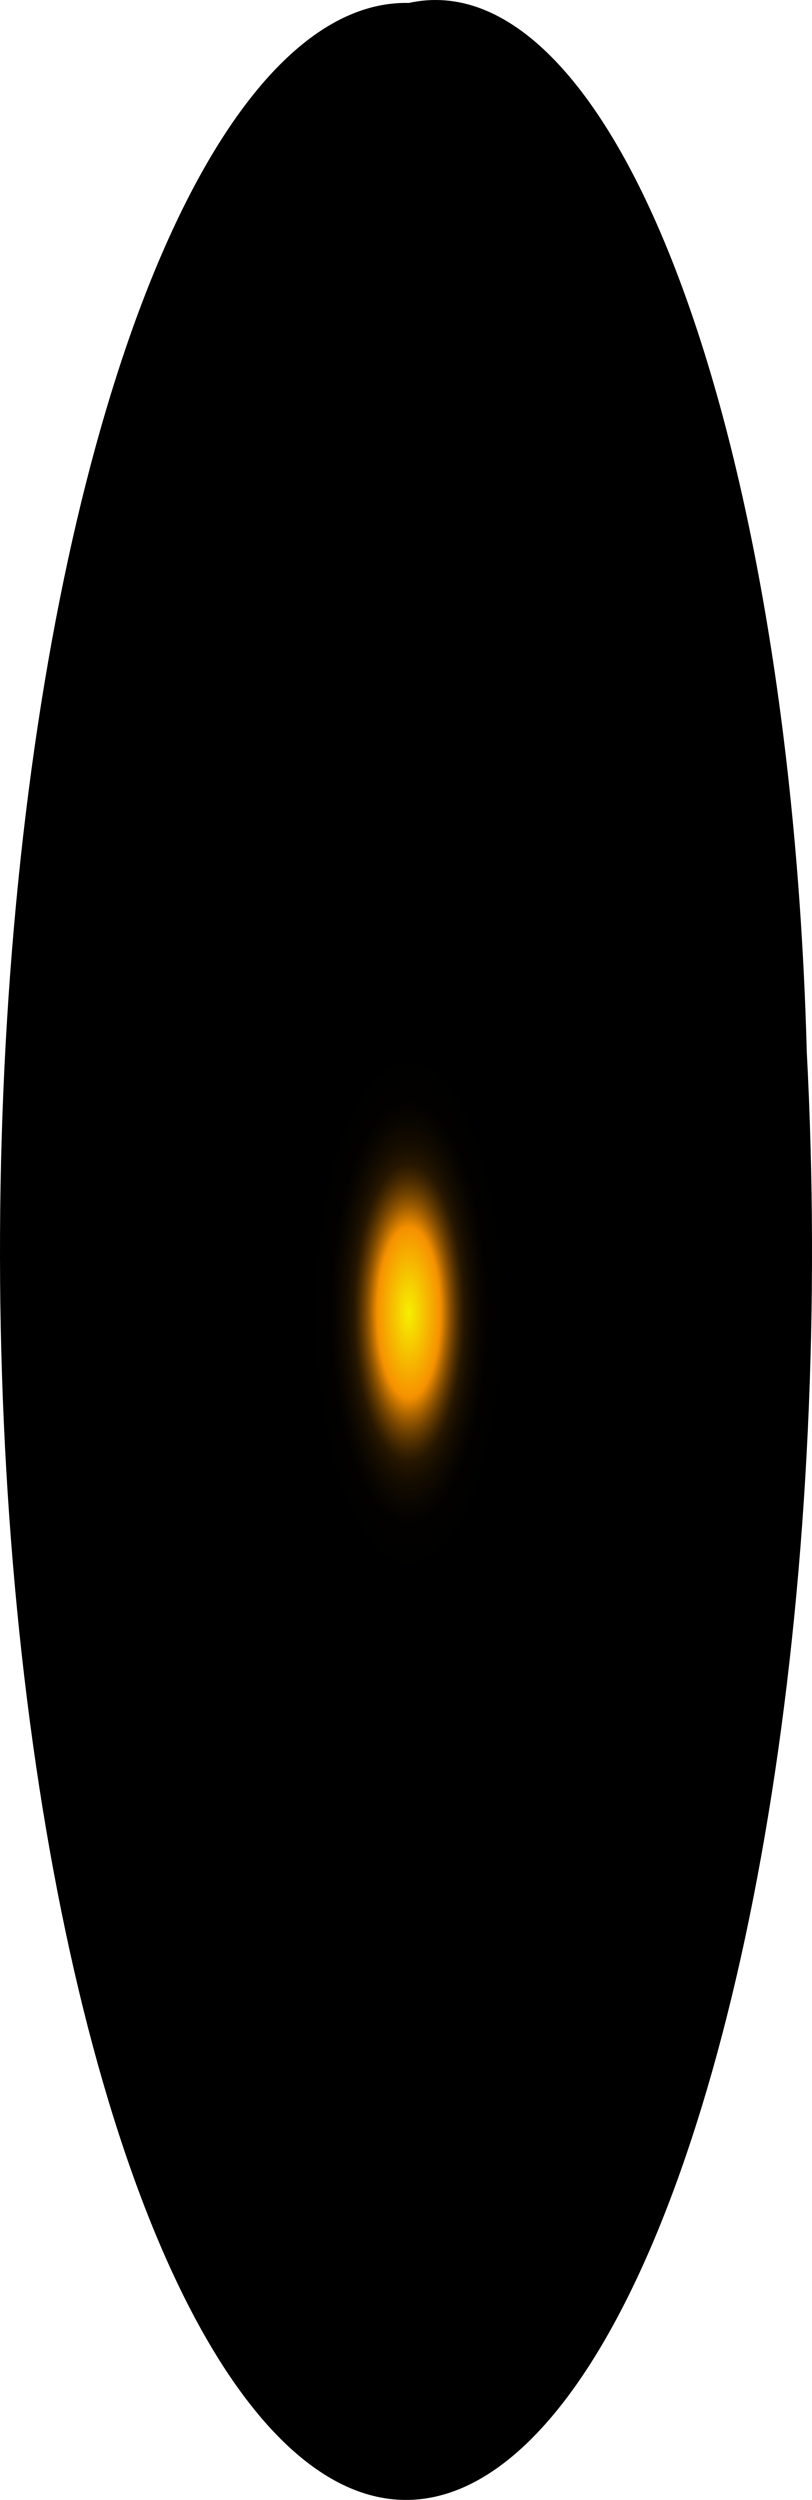 <?xml version="1.0" encoding="utf-8"?>
<svg xmlns="http://www.w3.org/2000/svg" fill="none" height="100%" overflow="visible" preserveAspectRatio="none" style="display: block;" viewBox="0 0 27.648 85.032" width="100%">
<path d="M27.47 35.772C27.923 44.362 27.506 53.173 26.276 61.012C25.045 68.851 23.06 75.339 20.59 79.598C18.119 83.857 15.282 85.682 12.463 84.826C9.644 83.969 6.978 80.472 4.827 74.808C2.677 69.144 1.144 61.587 0.437 53.16C-0.27 44.732 -0.116 35.841 0.876 27.69C1.868 19.538 3.652 12.52 5.985 7.586C8.319 2.651 11.09 0.038 13.922 0.1C17.255 -0.634 20.547 2.701 23.083 9.38C25.62 16.059 27.196 25.543 27.47 35.772Z" fill="url(#paint0_radial_0_512)" id="Vector" style="mix-blend-mode:screen"/>
<defs>
<radialGradient cx="0" cy="0" gradientTransform="translate(13.922 44.617) scale(13.513 35.7)" gradientUnits="userSpaceOnUse" id="paint0_radial_0_512" r="1">
<stop stop-color="#F6F000"/>
<stop offset="0.08" stop-color="#F69100"/>
<stop offset="0.09" stop-color="#C87600"/>
<stop offset="0.1" stop-color="#9D5C00"/>
<stop offset="0.11" stop-color="#774600"/>
<stop offset="0.12" stop-color="#573300"/>
<stop offset="0.13" stop-color="#3B2300"/>
<stop offset="0.14" stop-color="#251600"/>
<stop offset="0.16" stop-color="#140C00"/>
<stop offset="0.18" stop-color="#090500"/>
<stop offset="0.2" stop-color="#020100"/>
<stop offset="0.27"/>
</radialGradient>
</defs>
</svg>